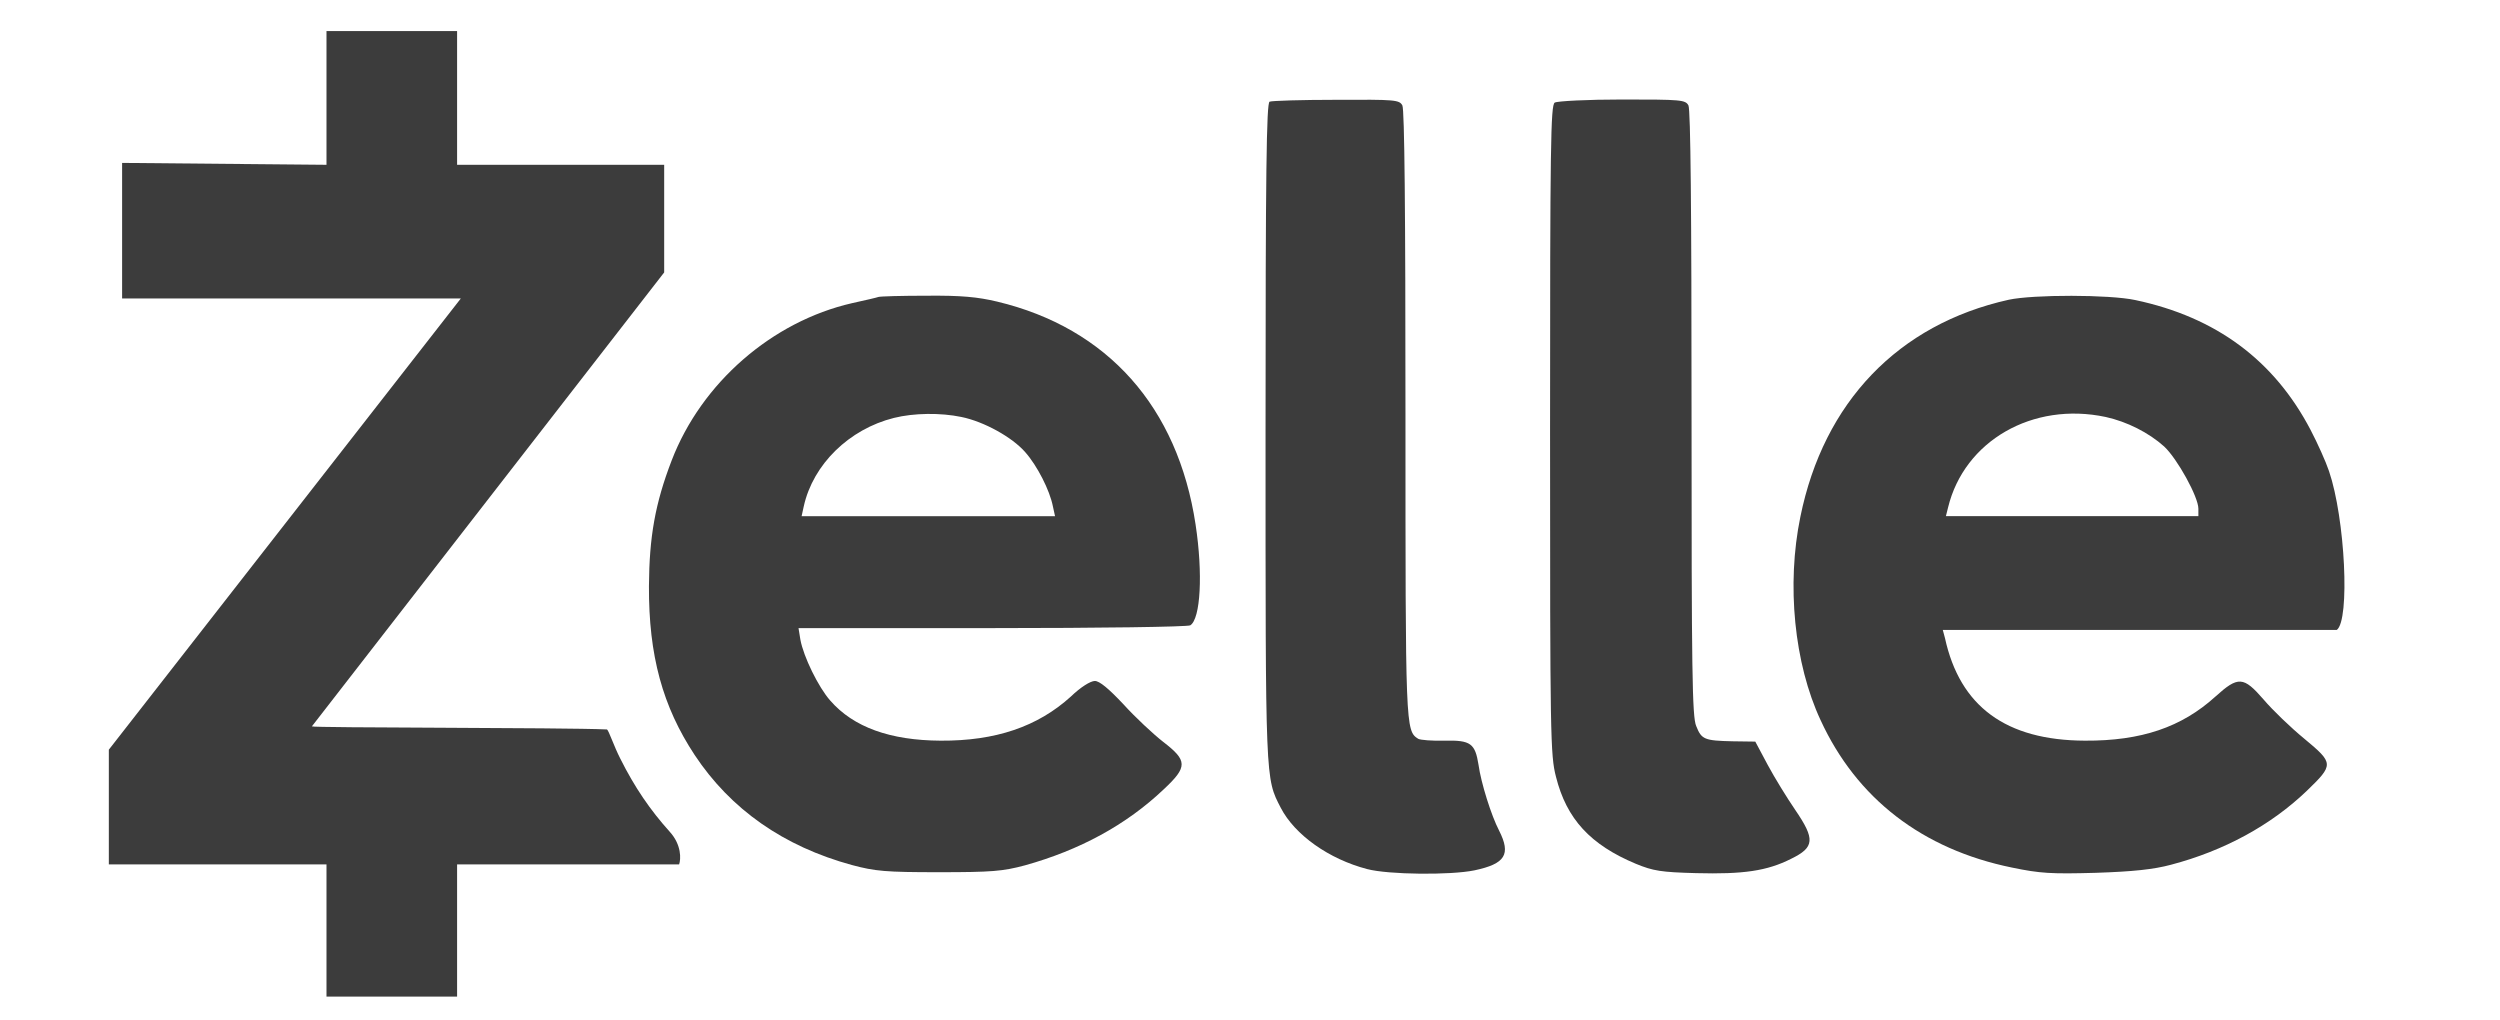 <?xml version="1.0" encoding="utf-8"?>
<!-- Generator: Adobe Illustrator 24.0.0, SVG Export Plug-In . SVG Version: 6.00 Build 0)  -->
<svg version="1.1" id="Layer_1" xmlns="http://www.w3.org/2000/svg" xmlns:xlink="http://www.w3.org/1999/xlink" x="0px" y="0px"
	 viewBox="0 0 804 328" style="enable-background:new 0 0 804 328;" xml:space="preserve">
<style type="text/css">
	.st0{fill:#3C3C3C;}
</style>
<g transform="translate(0,633) scale(0.1,-0.1)">
	<path id="path6" class="st0" d="M1050,5800l-657.3,6.1v-436H1482L350,3919v-369h700v-425h420v425h714c6,17,8.1,62.8-29.9,104.8
		c-63,70-113.1,143.2-159.1,235.2c-21,41-36.9,90.1-42.9,94.1c-140.6,6.4-949.5,4.8-949.1,9.9l1133,1459.9V5800h-666v430h-420V5800z
		"/>
	<path id="path8" class="st0" d="M4083,6003c-10-4-13-225-13-1062c0-1131-1-1112,49-1209c45-87,155-165,278-197c68-18,268-20,345-4
		c99,21,118,51,79,128c-25,48-58,153-66,211c-11,69-25,80-109,78c-40-1-78,2-85,6c-41,26-41,33-41,1046c0,651-3,978-10,991
		c-10,18-23,19-213,18C4186,6009,4089,6006,4083,6003z"/>
	<path id="path10" class="st0" d="M5000,6000c-13-8-15-136-15-1052c0-987,1-1047,19-1116c34-136,111-219,257-280c56-23,81-27,194-30
		c151-4,228,7,305,46c76,37,78,63,13,158c-26,38-66,103-88,144l-40,75l-73,1c-91,2-100,6-117,49c-13,29-15,178-15,1005
		c0,651-3,978-10,991c-10,18-23,19-213,19C5106,6010,5008,6005,5000,6000z"/>
	<path id="path16" class="st0" d="M2825,5375c-5-2-44-11-85-20c-257-59-484-256-580-506c-53-138-72-245-73-404
		c-1-223,44-387,147-543c116-175,286-294,506-354c75-20,108-23,280-23c170,0,205,3,276,22c176,49,326,130,447,245c77,72,76,92-2,152
		c-32,25-90,79-128,121c-48,51-77,75-92,75c-14,0-46-20-77-50c-107-97-242-143-419-142c-162,1-280,43-355,129c-38,43-86,141-96,196
		l-6,37h623c343,0,630,4,637,9c33,21,41,166,17,324c-57,378-283,632-638,717c-63,15-115,20-227,19C2900,5379,2831,5377,2825,5375z
		 M3092,4989c73-15,163-65,205-113c39-44,79-123,89-174l7-32h-408h-407l7,32c30,135,146,248,290,284C2939,5002,3025,5003,3092,4989z
		"/>
	<path id="path18" class="st0" d="M6460,5366c-355-79-595-329-670-698c-45-218-20-472,65-654c116-252,327-415,615-474
		c91-19,127-21,270-17c121,4,186,11,242,26c171,45,321,127,436,237c88,85,88,89-7,168c-44,36-103,93-131,126c-65,75-82,76-155,10
		c-109-99-239-143-420-142c-254,1-402,110-450,330l-7,26h1267c43,31,27,359-25,511c-10,30-37,90-59,132c-117,224-304,363-564,418
		C6784,5383,6539,5383,6460,5366z M6772,4989c68-15,138-50,188-95c42-39,110-162,110-200v-24h-812l7,28
		C6317,4912,6537,5039,6772,4989z"/>
</g>
</svg>
